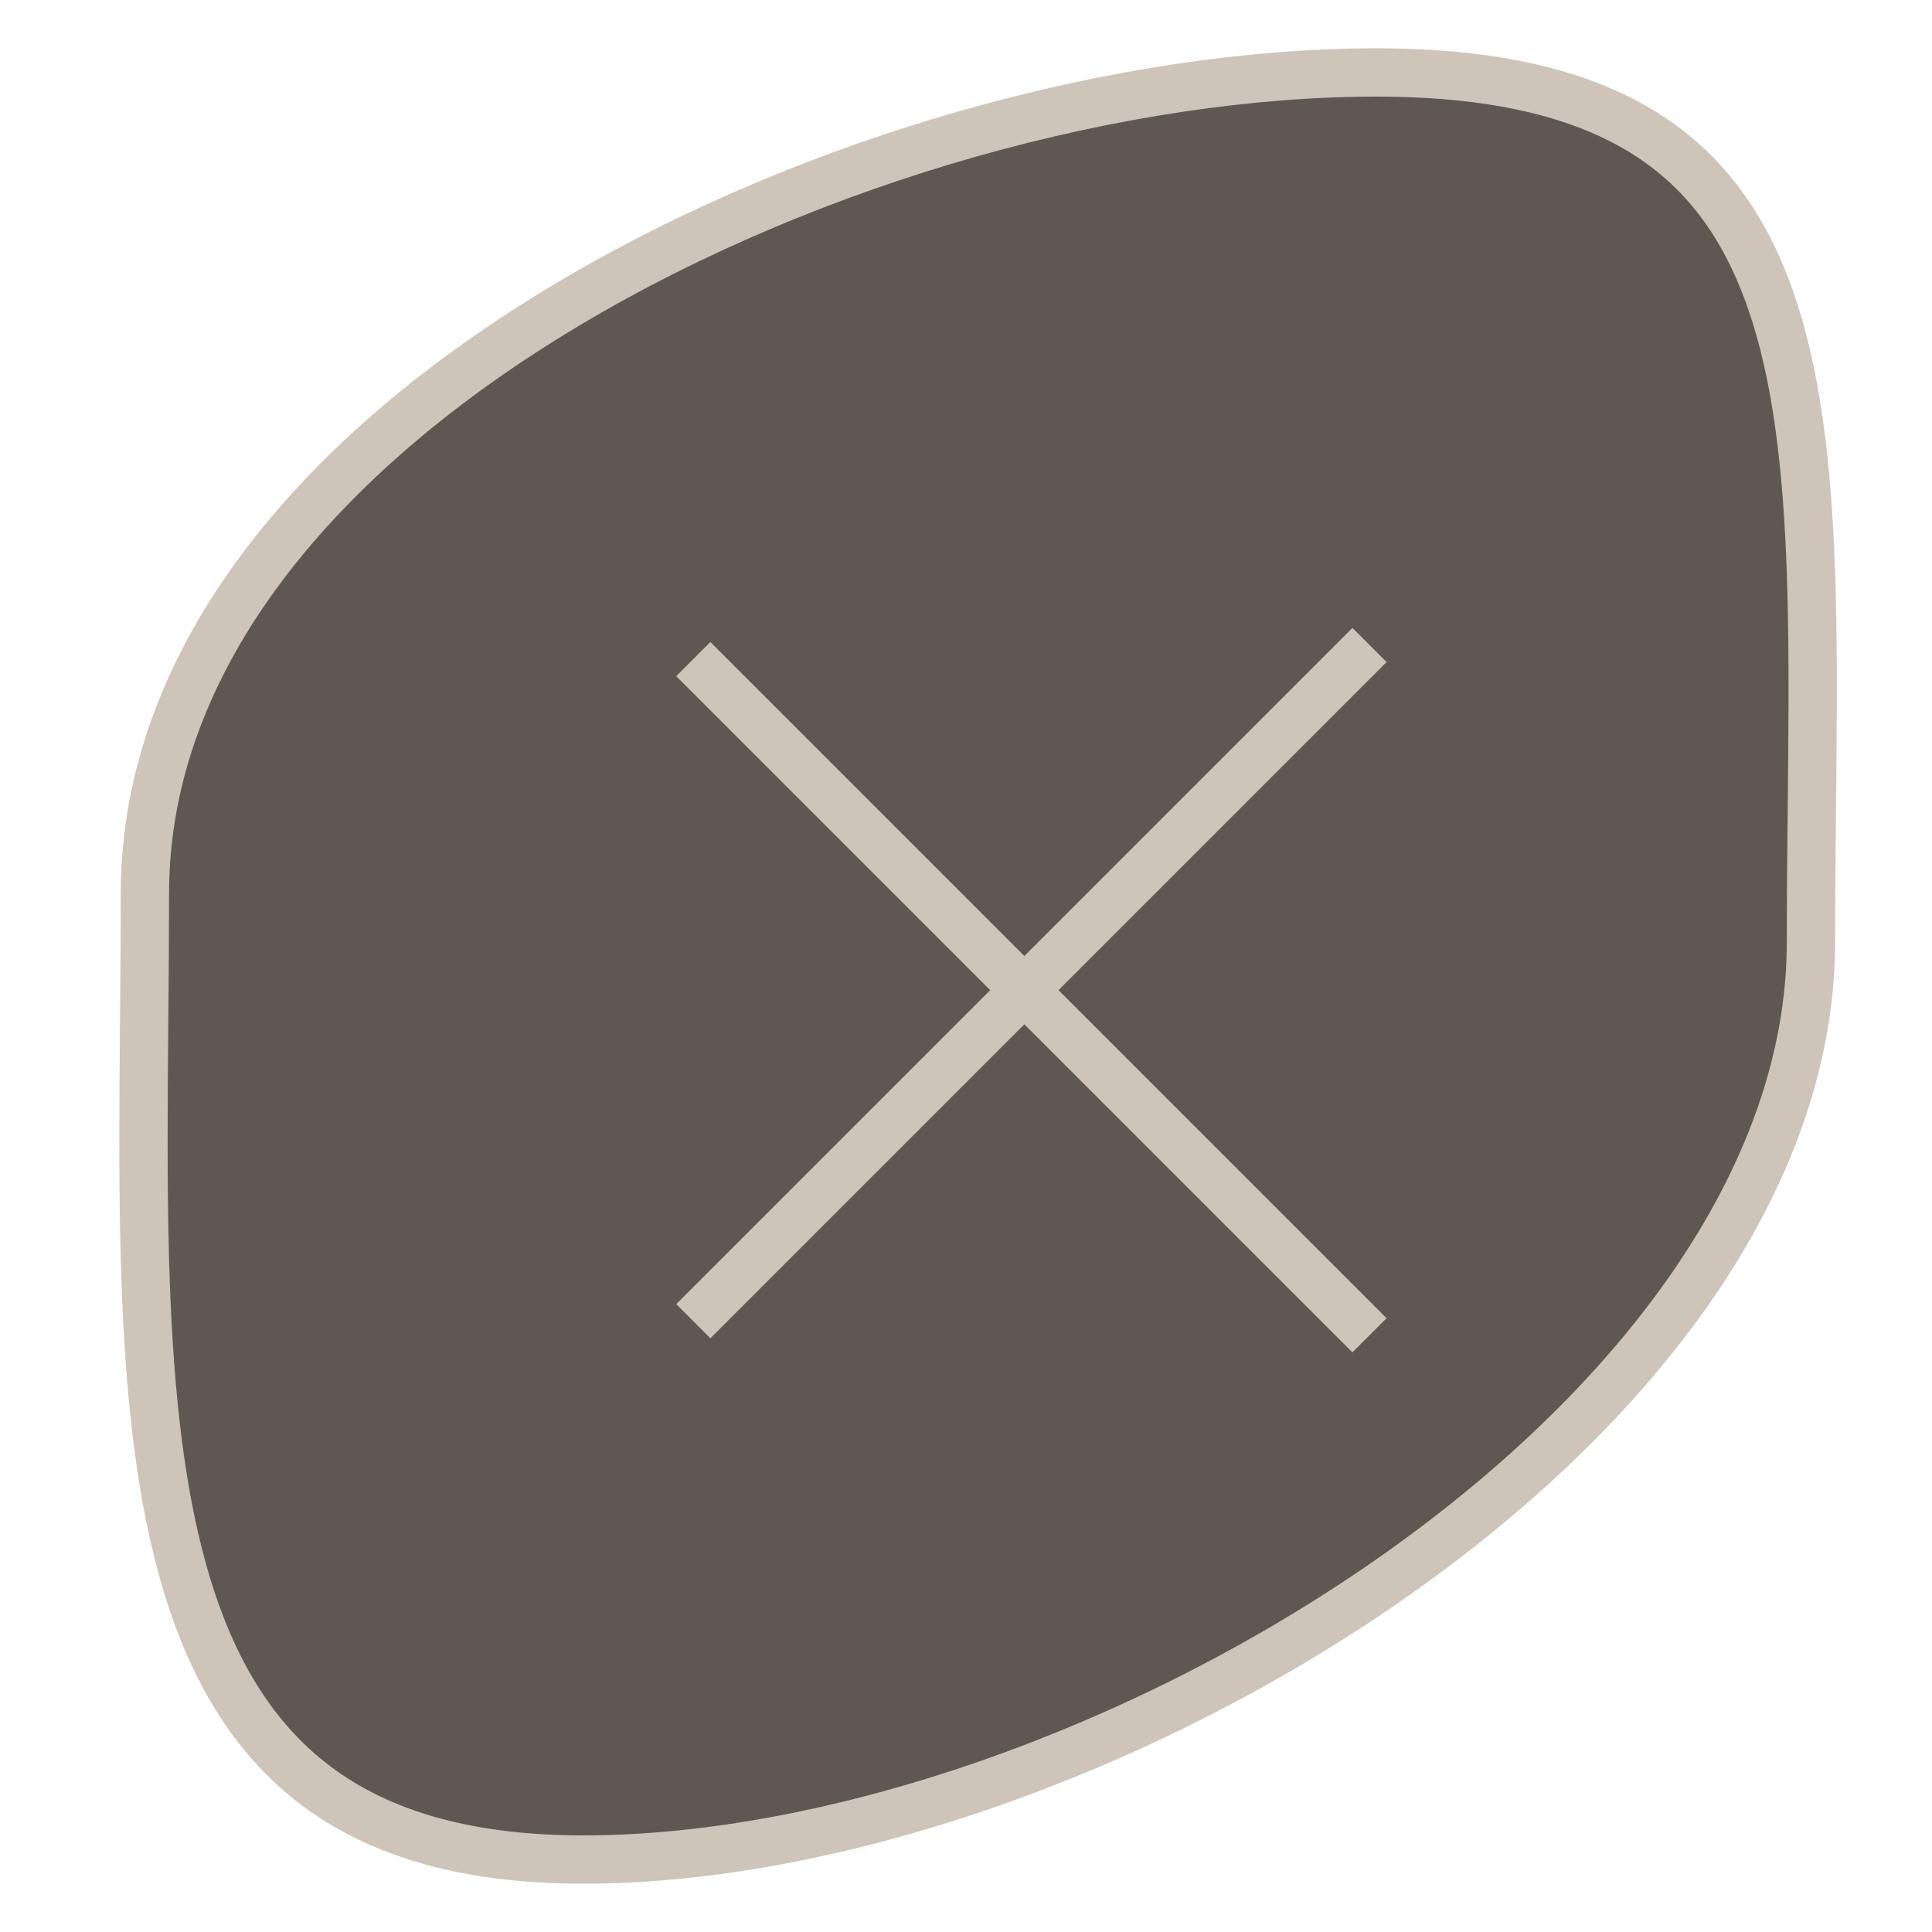 <svg width="40" height="40" viewBox="0 0 40 40" fill="none" xmlns="http://www.w3.org/2000/svg">
<path d="M37.494 19.5C37.494 24.437 33.837 29.181 28.736 32.726C23.651 36.26 17.268 38.5 12.073 38.5C9.494 38.5 7.687 37.887 6.402 36.863C5.115 35.838 4.294 34.354 3.78 32.503C3.265 30.647 3.066 28.457 3 26.062C2.956 24.471 2.97 22.814 2.985 21.118C2.993 20.254 3 19.38 3 18.5C3 13.582 6.653 9.339 11.768 6.293C16.865 3.257 23.277 1.5 28.5 1.5C31.1 1.5 32.914 1.998 34.193 2.849C35.464 3.695 36.261 4.928 36.758 6.513C37.259 8.11 37.447 10.043 37.506 12.25C37.544 13.659 37.529 15.152 37.513 16.725C37.503 17.624 37.494 18.549 37.494 19.5Z" fill="#5F5852" stroke="#CFC4B9"/>
<line x1="14.354" y1="13.646" x2="28.354" y2="27.646" stroke="#CFC4B9"/>
<line x1="28.354" y1="13.354" x2="14.354" y2="27.354" stroke="#CFC4B9"/>
</svg>
